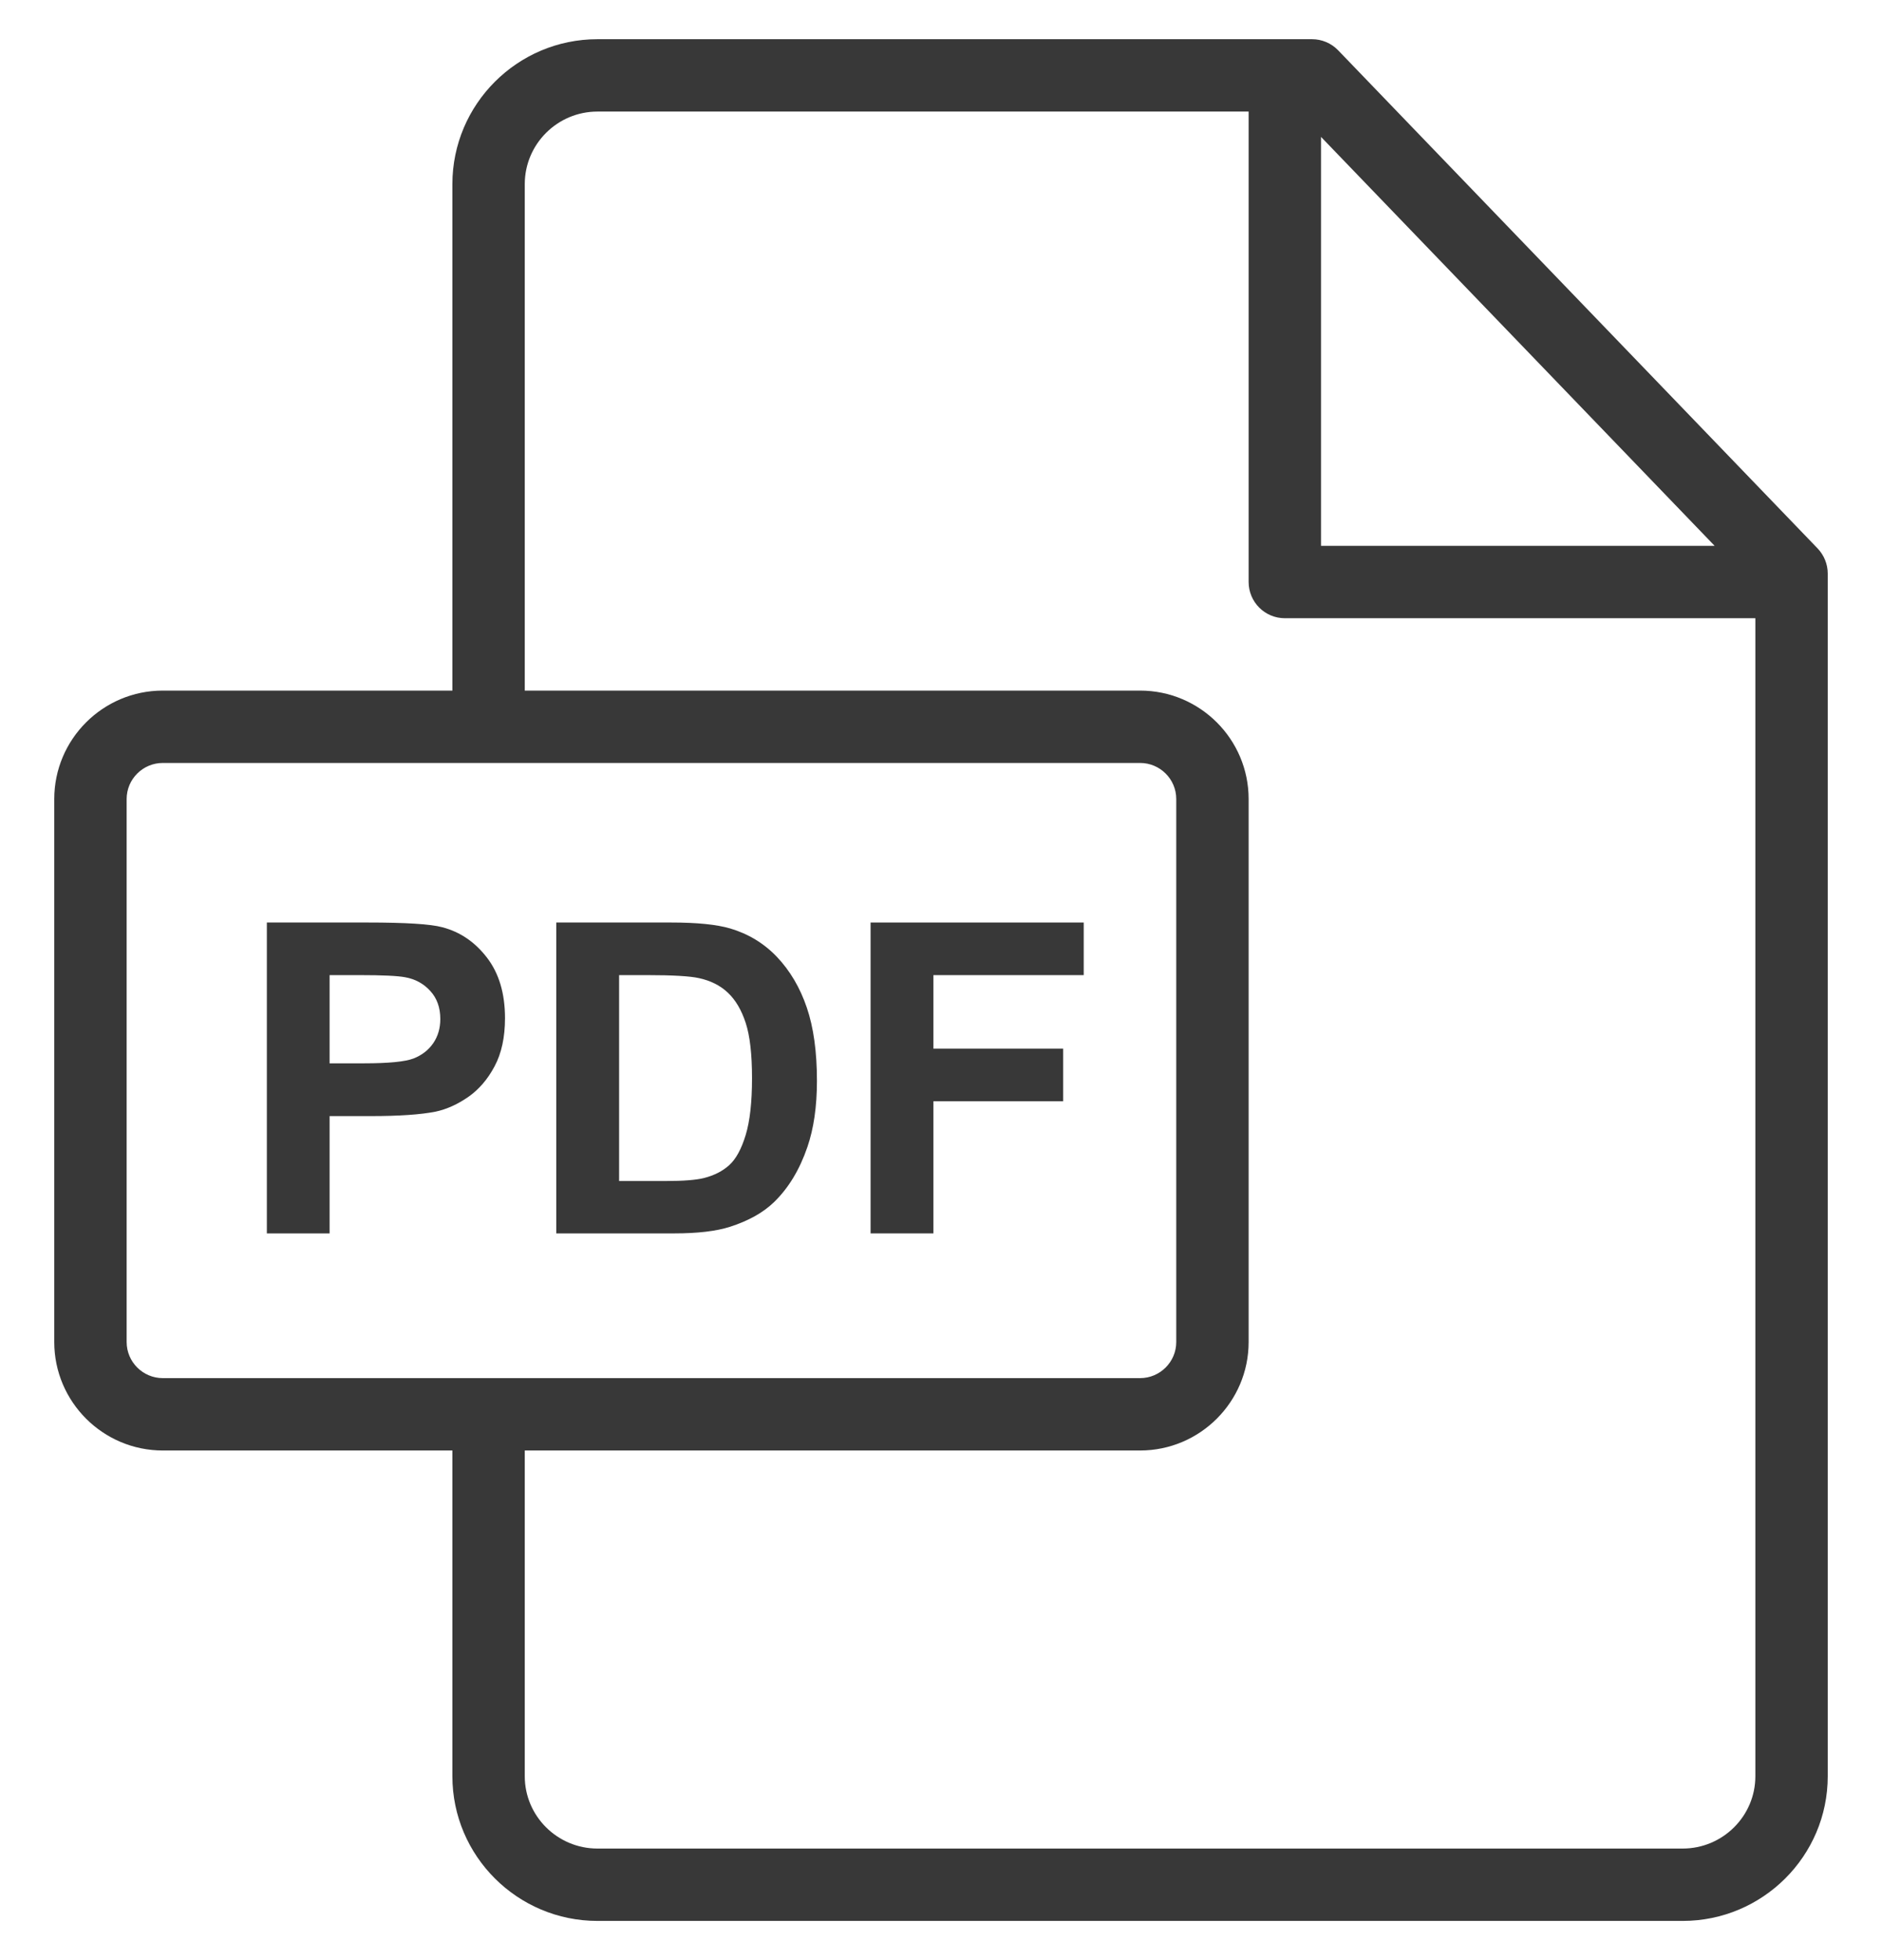 <?xml version="1.0" encoding="UTF-8"?>
<svg xmlns="http://www.w3.org/2000/svg" width="24" height="25" viewBox="0 0 24 25" fill="none">
  <g id="pdf-icon 1" clip-path="url(#clip0_160_1888)">
    <g id="Group">
      <g id="Group_2">
        <path id="Vector" d="M23.179 6.995L17.064 0.641C16.977 0.551 16.857 0.5 16.732 0.5H7.619C6.599 0.5 5.769 1.329 5.769 2.349V8.808H2.076C1.313 8.808 0.692 9.428 0.692 10.191V17.117C0.692 17.879 1.313 18.5 2.076 18.5H5.769V22.654C5.769 23.672 6.599 24.5 7.619 24.5H21.458C22.478 24.5 23.308 23.672 23.308 22.655V7.315C23.308 7.196 23.261 7.081 23.179 6.995ZM16.846 1.746L21.866 6.962H16.846V1.746ZM2.076 17.577C1.822 17.577 1.615 17.37 1.615 17.117V10.191C1.615 9.937 1.822 9.731 2.076 9.731H14.539C14.793 9.731 15 9.937 15 10.191V17.117C15 17.37 14.793 17.577 14.539 17.577H2.076ZM22.385 22.655C22.385 23.163 21.969 23.577 21.458 23.577H7.619C7.108 23.577 6.692 23.163 6.692 22.654V18.5H14.539C15.302 18.5 15.923 17.879 15.923 17.117V10.191C15.923 9.428 15.302 8.808 14.539 8.808H6.692V2.349C6.692 1.838 7.108 1.423 7.619 1.423H15.923V7.423C15.923 7.678 16.13 7.885 16.385 7.885H22.385V22.655Z" fill="#383838"></path>
      </g>
    </g>
    <g id="Group_3">
      <g id="Group_4">
        <path id="Vector_2" d="M6.21 12.214C6.057 12.015 5.867 11.885 5.639 11.826C5.492 11.786 5.174 11.766 4.688 11.766H3.403V15.731H4.203V14.235H4.725C5.088 14.235 5.365 14.216 5.556 14.178C5.696 14.148 5.835 14.085 5.971 13.991C6.107 13.896 6.219 13.766 6.307 13.6C6.396 13.434 6.44 13.229 6.44 12.986C6.44 12.67 6.363 12.413 6.21 12.214ZM5.525 13.305C5.464 13.393 5.381 13.458 5.274 13.5C5.168 13.541 4.957 13.562 4.642 13.562H4.203V12.437H4.59C4.879 12.437 5.071 12.446 5.166 12.464C5.296 12.487 5.403 12.546 5.488 12.64C5.573 12.733 5.615 12.852 5.615 12.997C5.615 13.114 5.585 13.217 5.525 13.305Z" fill="#383838"></path>
      </g>
    </g>
    <g id="Group_5">
      <g id="Group_6">
        <path id="Vector_3" d="M10.288 12.849C10.202 12.596 10.075 12.382 9.91 12.207C9.744 12.032 9.544 11.911 9.312 11.842C9.139 11.791 8.887 11.766 8.557 11.766H7.094V15.731H8.601C8.896 15.731 9.133 15.703 9.309 15.647C9.545 15.571 9.733 15.466 9.872 15.331C10.056 15.152 10.197 14.919 10.296 14.63C10.377 14.394 10.418 14.113 10.418 13.786C10.418 13.415 10.375 13.103 10.288 12.849ZM9.509 14.477C9.455 14.655 9.385 14.783 9.3 14.86C9.214 14.938 9.106 14.992 8.977 15.025C8.877 15.05 8.716 15.063 8.492 15.063H7.895V12.437H8.255C8.581 12.437 8.8 12.45 8.912 12.475C9.061 12.507 9.185 12.569 9.282 12.661C9.38 12.753 9.455 12.881 9.509 13.045C9.563 13.21 9.59 13.445 9.59 13.751C9.59 14.058 9.563 14.3 9.509 14.477Z" fill="#383838"></path>
      </g>
    </g>
    <g id="Group_7">
      <g id="Group_8">
        <path id="Vector_4" d="M13.82 12.437V11.766H11.102V15.731H11.903V14.046H13.558V13.375H11.903V12.437H13.82Z" fill="#383838"></path>
      </g>
    </g>
  </g>
  <defs>
    <clipPath id="clip0_160_1888">
      <rect width="24" height="24" fill="white" transform="translate(0 0.5)"></rect>
    </clipPath>
  </defs>
</svg>
